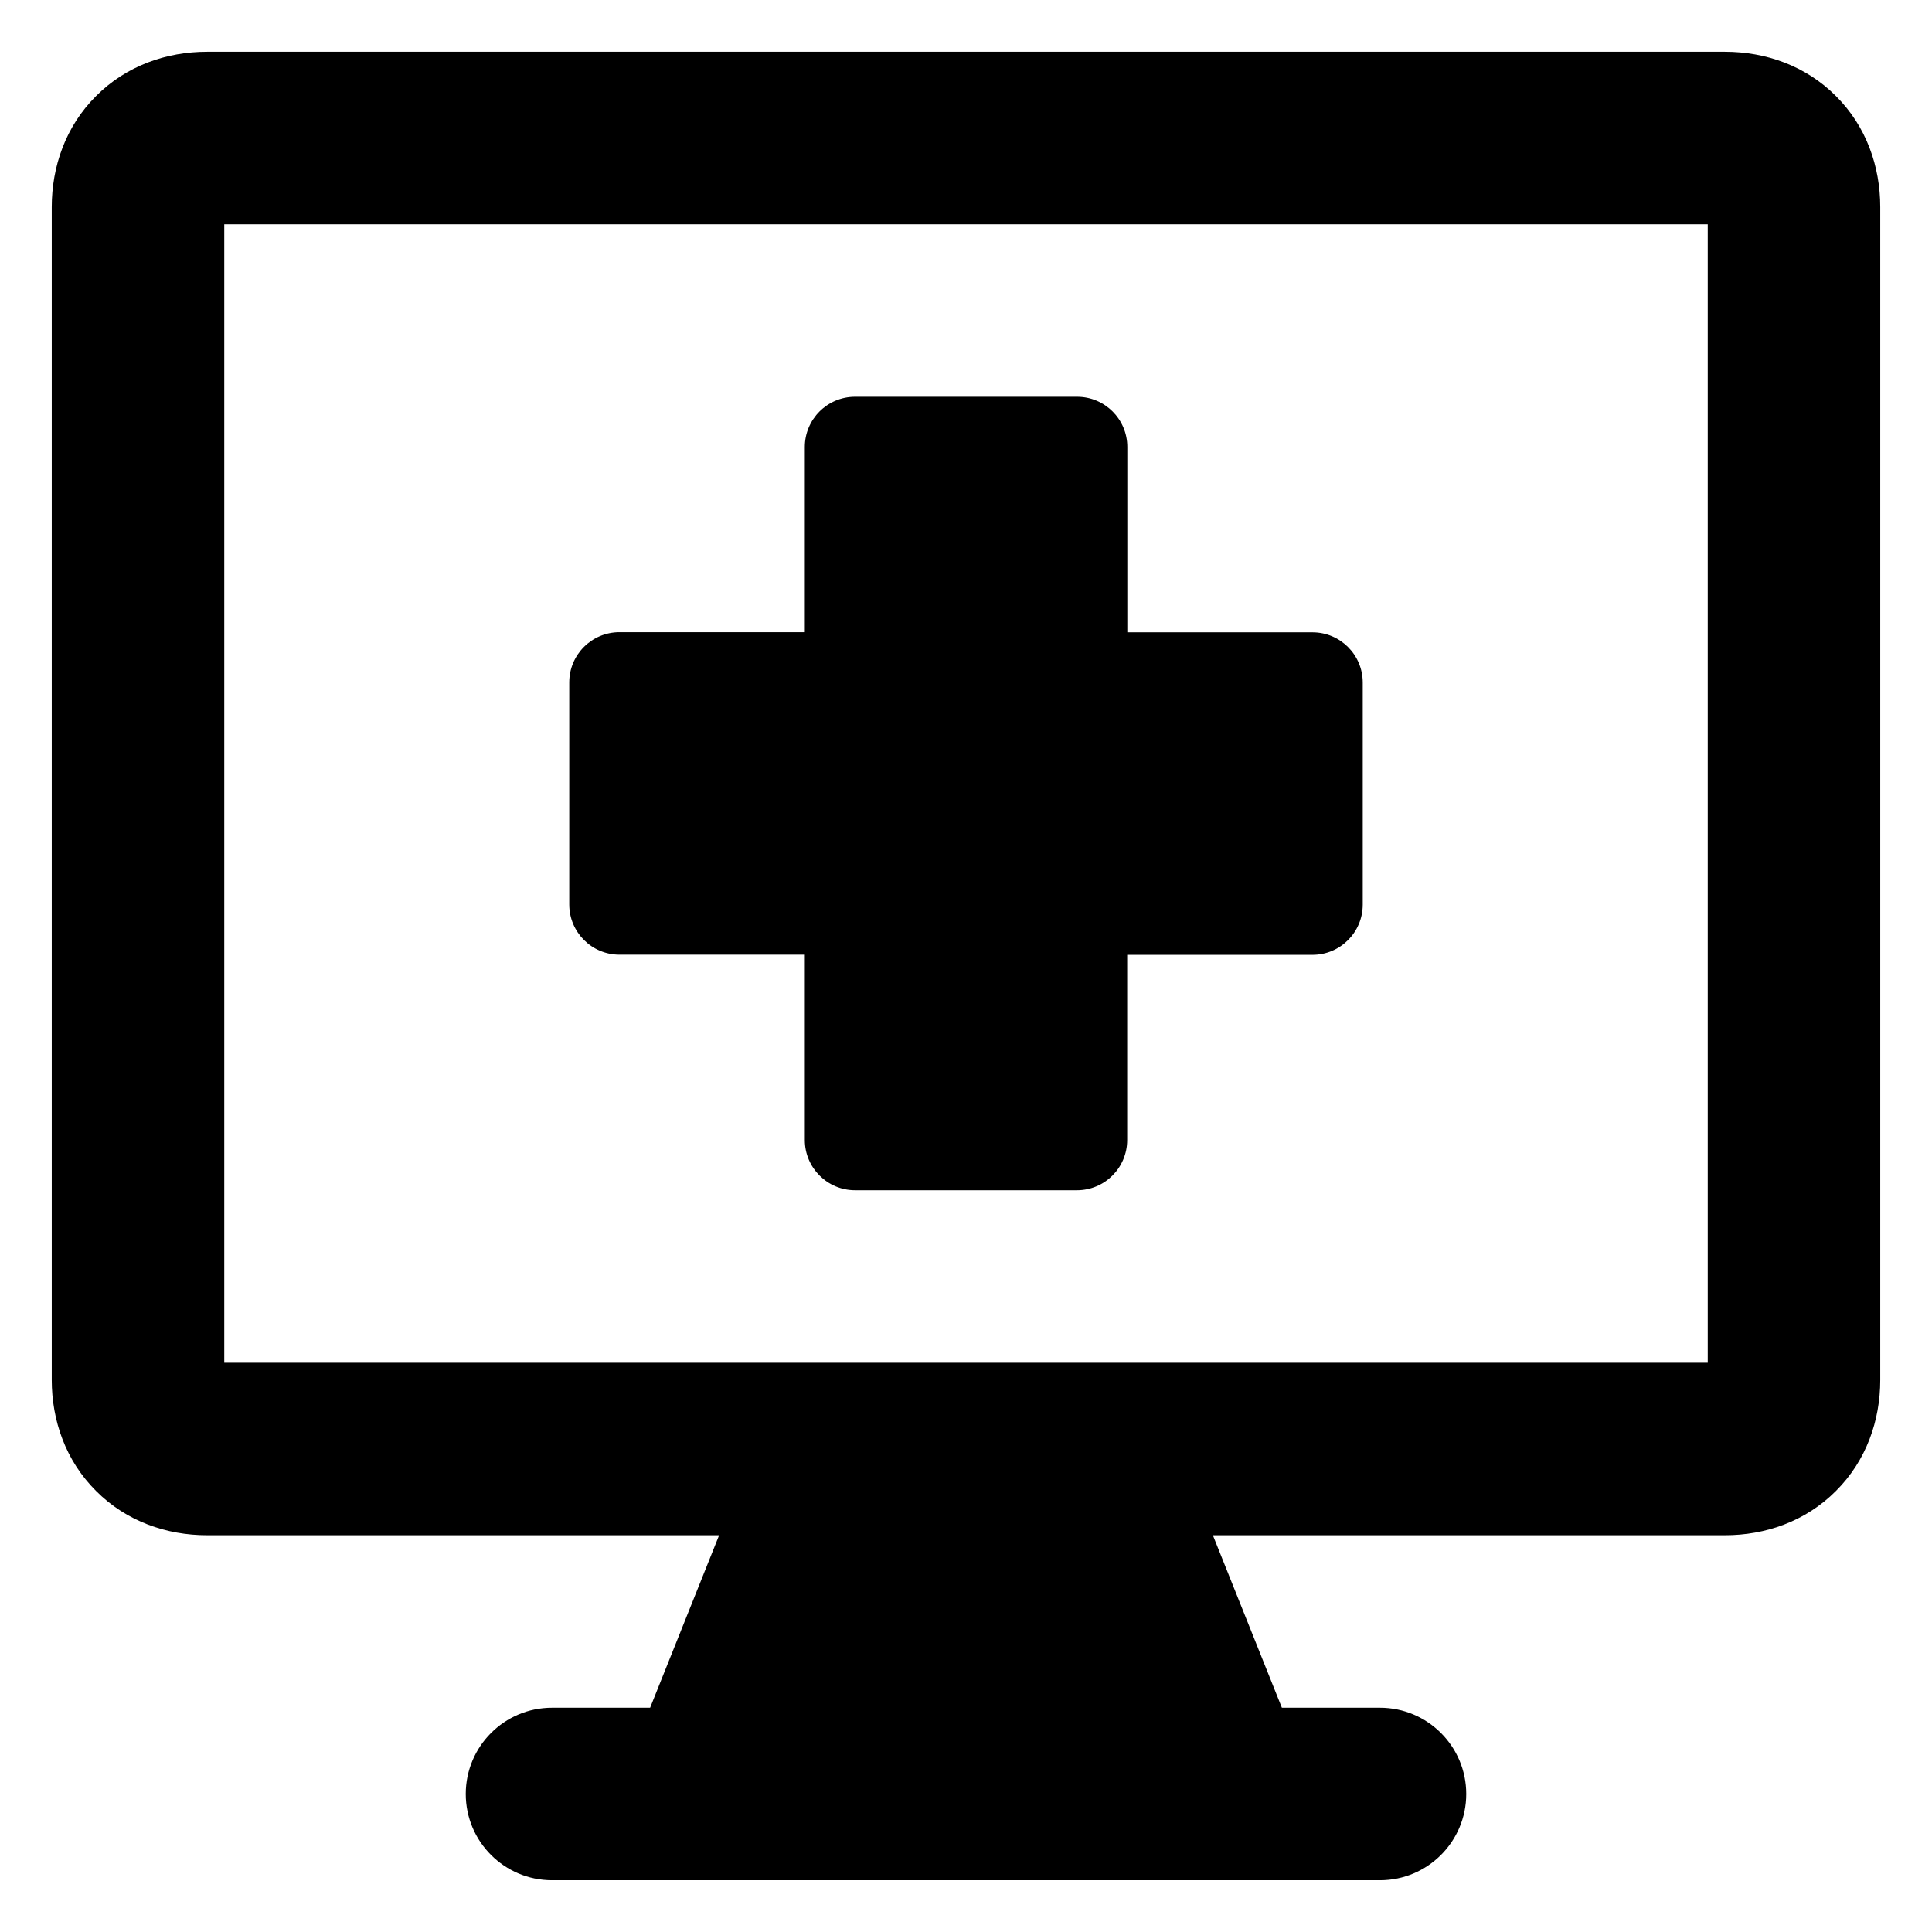 <svg xmlns="http://www.w3.org/2000/svg" fill="none" viewBox="0 0 14 14" id="Online-Medical-Service-Monitor--Streamline-Core-Remix">
  <desc>
    Online Medical Service Monitor Streamline Icon: https://streamlinehq.com
  </desc>
  <g id="Free Remix/Health/online-medical-service-monitor">
    <path id="Union" fill="#000000" fill-rule="evenodd" d="M1.625 9.875v-8.25h10.75v8.25H1.625ZM1.5 0.375c-0.292 0 -0.584 0.1 -0.804 0.321C0.475 0.916 0.375 1.208 0.375 1.5V10c0 0.292 0.1 0.584 0.321 0.804 0.22 0.221 0.512 0.321 0.804 0.321h3.711l-0.5 1.25H4c-0.345 0 -0.625 0.28 -0.625 0.625s0.28 0.625 0.625 0.625h6c0.345 0 0.625 -0.28 0.625 -0.625s-0.28 -0.625 -0.625 -0.625h-0.711l-0.5 -1.25H12.5c0.292 0 0.584 -0.1 0.804 -0.321 0.221 -0.22 0.321 -0.512 0.321 -0.804V1.5c0 -0.292 -0.1 -0.584 -0.321 -0.804C13.084 0.475 12.792 0.375 12.5 0.375h-11Zm4.332 2.864c0 -0.201 0.163 -0.364 0.364 -0.364h1.609c0.201 0 0.364 0.163 0.364 0.364v1.343H9.511c0.201 0 0.364 0.163 0.364 0.364v1.609c0 0.201 -0.163 0.364 -0.364 0.364H8.168V8.261c0 0.201 -0.163 0.364 -0.364 0.364H6.196c-0.201 0 -0.364 -0.163 -0.364 -0.364V6.918H4.489c-0.201 0 -0.364 -0.163 -0.364 -0.364v-1.609c0 -0.201 0.163 -0.364 0.364 -0.364h1.343V3.239Z" clip-rule="evenodd" stroke-width="1"></path>
  </g>
</svg>